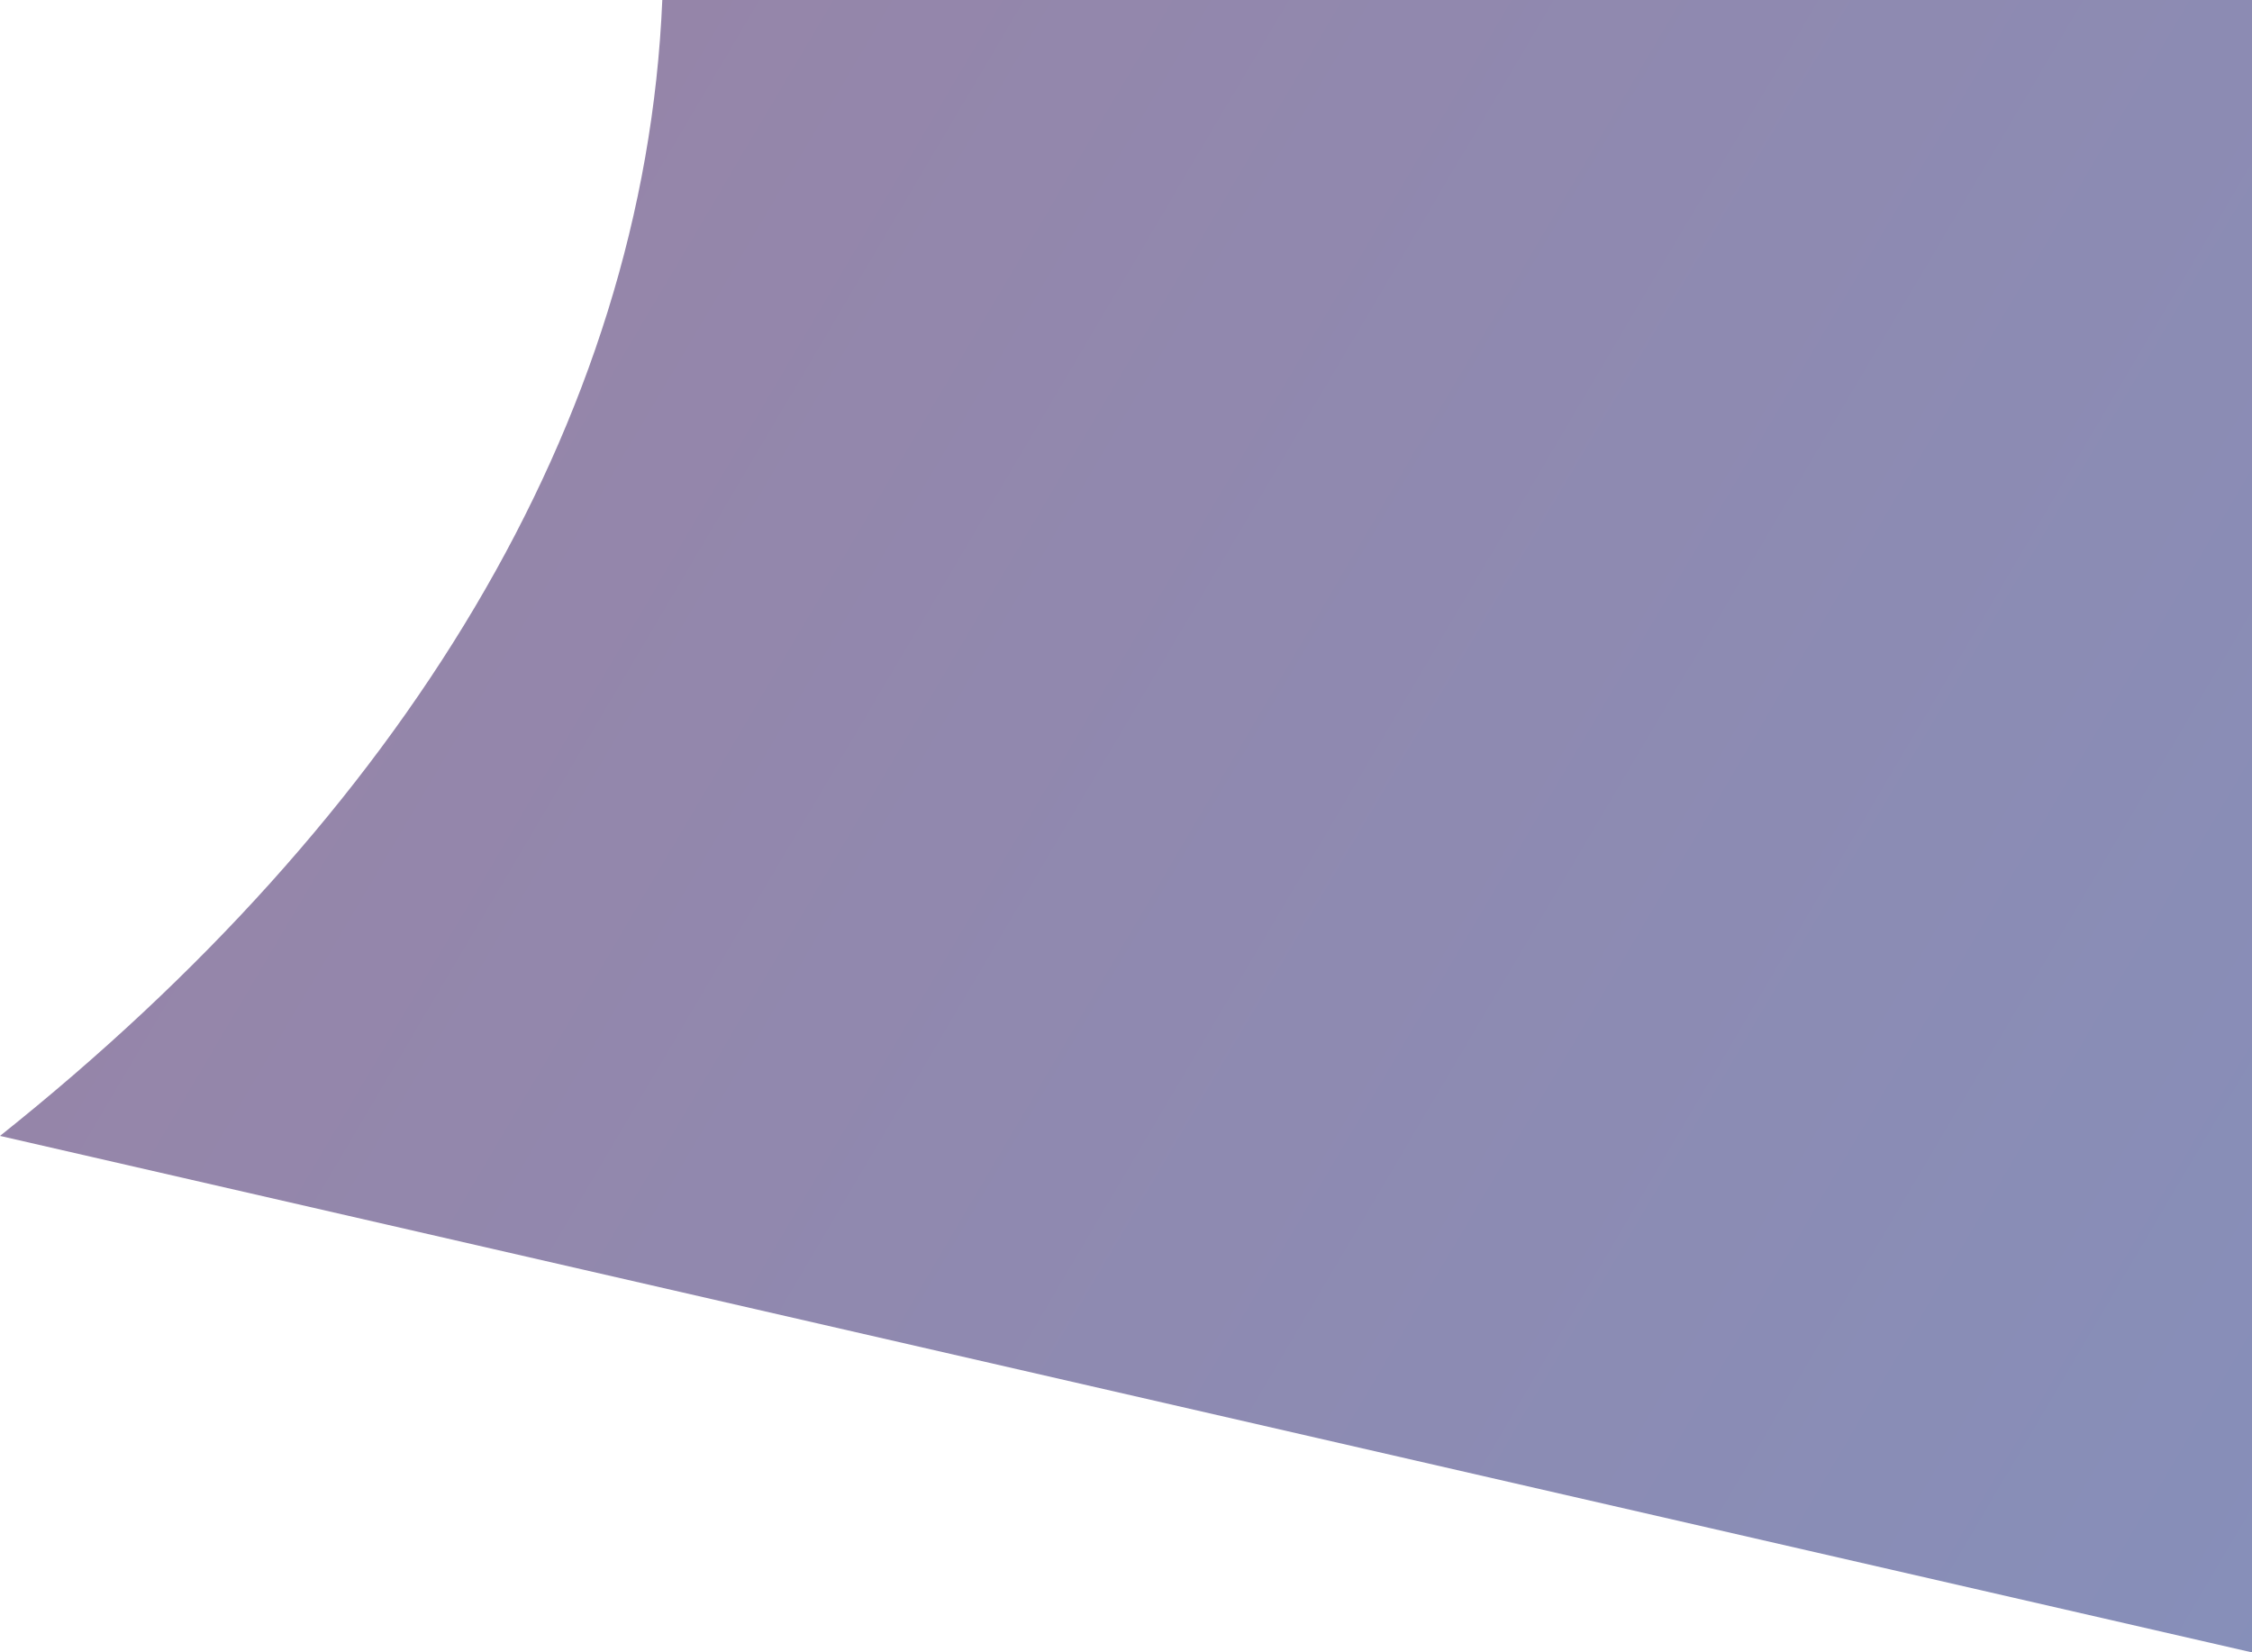 <?xml version="1.0" encoding="UTF-8"?><svg id="Layer_2" xmlns="http://www.w3.org/2000/svg" xmlns:xlink="http://www.w3.org/1999/xlink" viewBox="0 0 65.66 48.18"><defs><style>.cls-1{fill:url(#linear-gradient);opacity:.75;}</style><linearGradient id="linear-gradient" x1="-302.27" y1="-181.35" x2="193.83" y2="111.64" gradientUnits="userSpaceOnUse"><stop offset=".12" stop-color="#d02028"/><stop offset=".89" stop-color="#4579bc"/></linearGradient></defs><g id="Layer_1-2"><path class="cls-1" d="m19.31,0h46.35v48.18L0,33.12C11.69,23.8,18.79,12.37,19.31,0Z"/></g></svg>